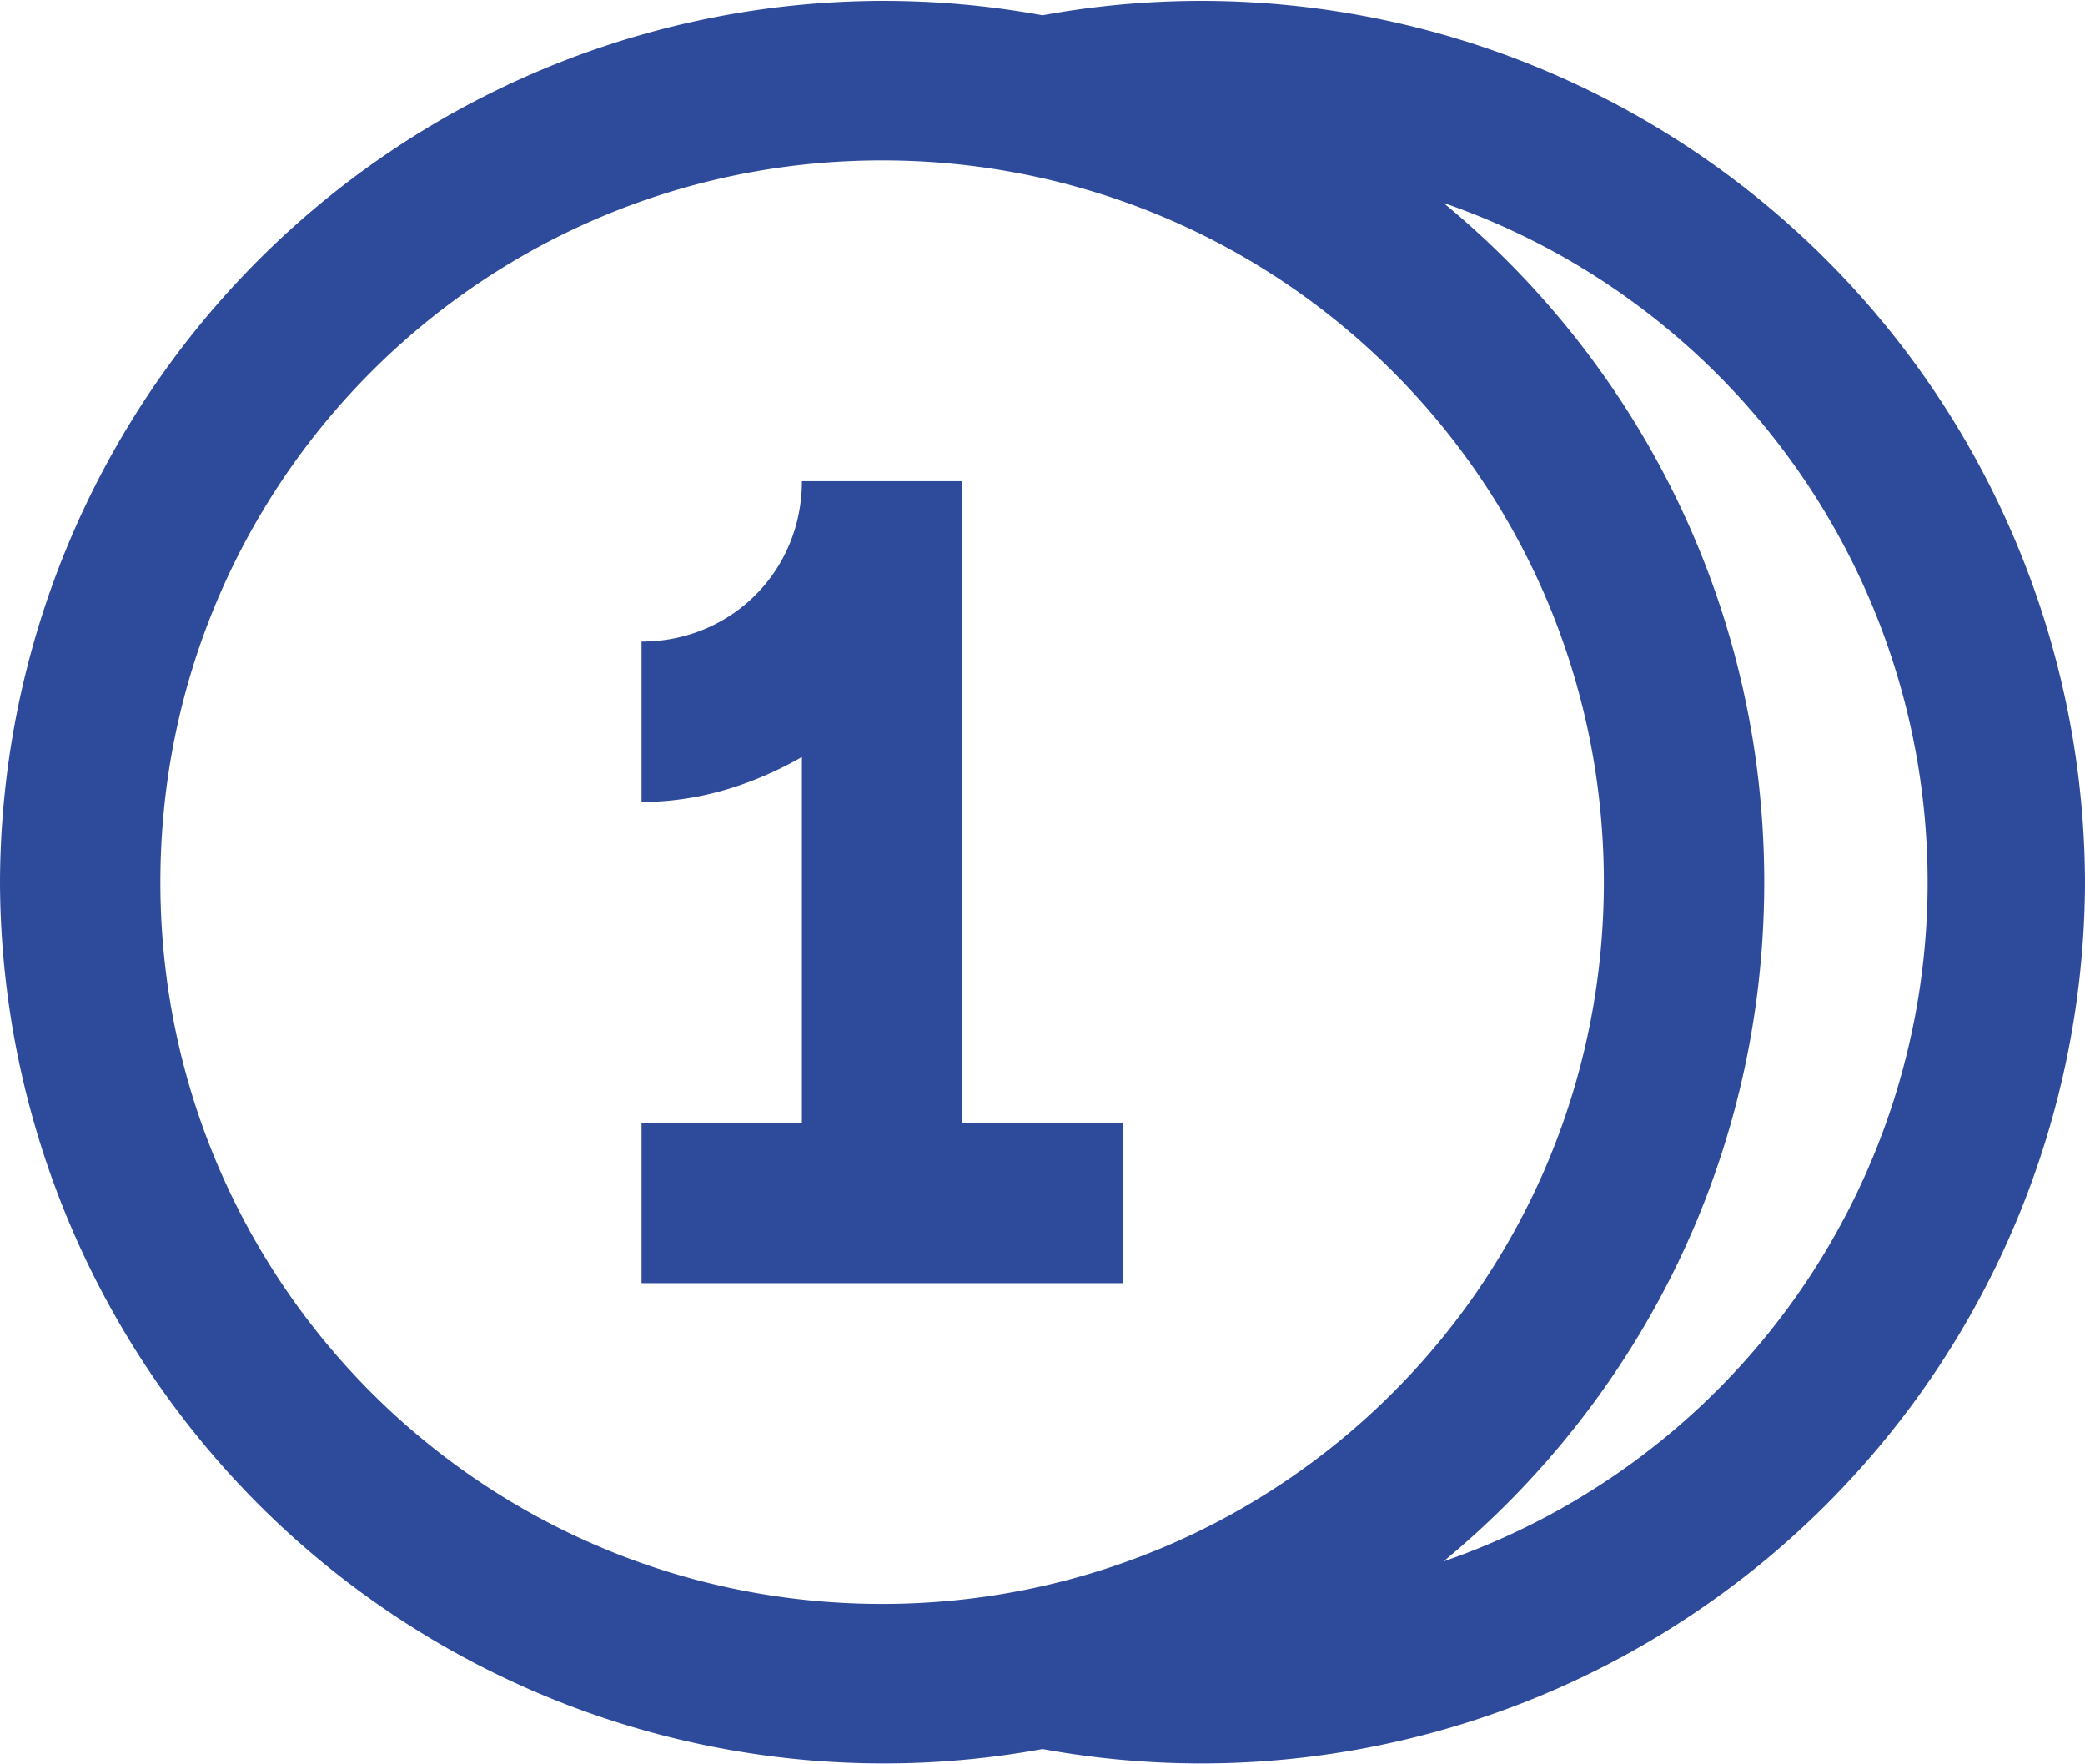 <svg xmlns="http://www.w3.org/2000/svg" xmlns:xlink="http://www.w3.org/1999/xlink" width="26" height="22" viewBox="0 0 26 22"><defs><path id="yj90a" d="M125 1787.19a11.02 11.02 0 0 1 13 10.81 11.02 11.02 0 0 1-13 10.81 11.02 11.02 0 0 1-13-10.81 11.02 11.02 0 0 1 13-10.81zM114 1798c0 4.98 4.02 9 9 9s9-4.02 9-9-4.02-9-9-9-9 4.02-9 9zm20 0c0 3.41-1.55 6.45-4 8.47a8.96 8.96 0 0 0 0-16.94c2.45 2.02 4 5.06 4 8.47zm-10-5v8h2v2h-6v-2h2v-4.56c-.6.34-1.27.56-2 .56v-2c1.12 0 2-.88 2-2z"/></defs><g><g transform="translate(-112 -1787)"><use fill="#2e4a9b" xlink:href="#yj90a"/></g></g></svg>